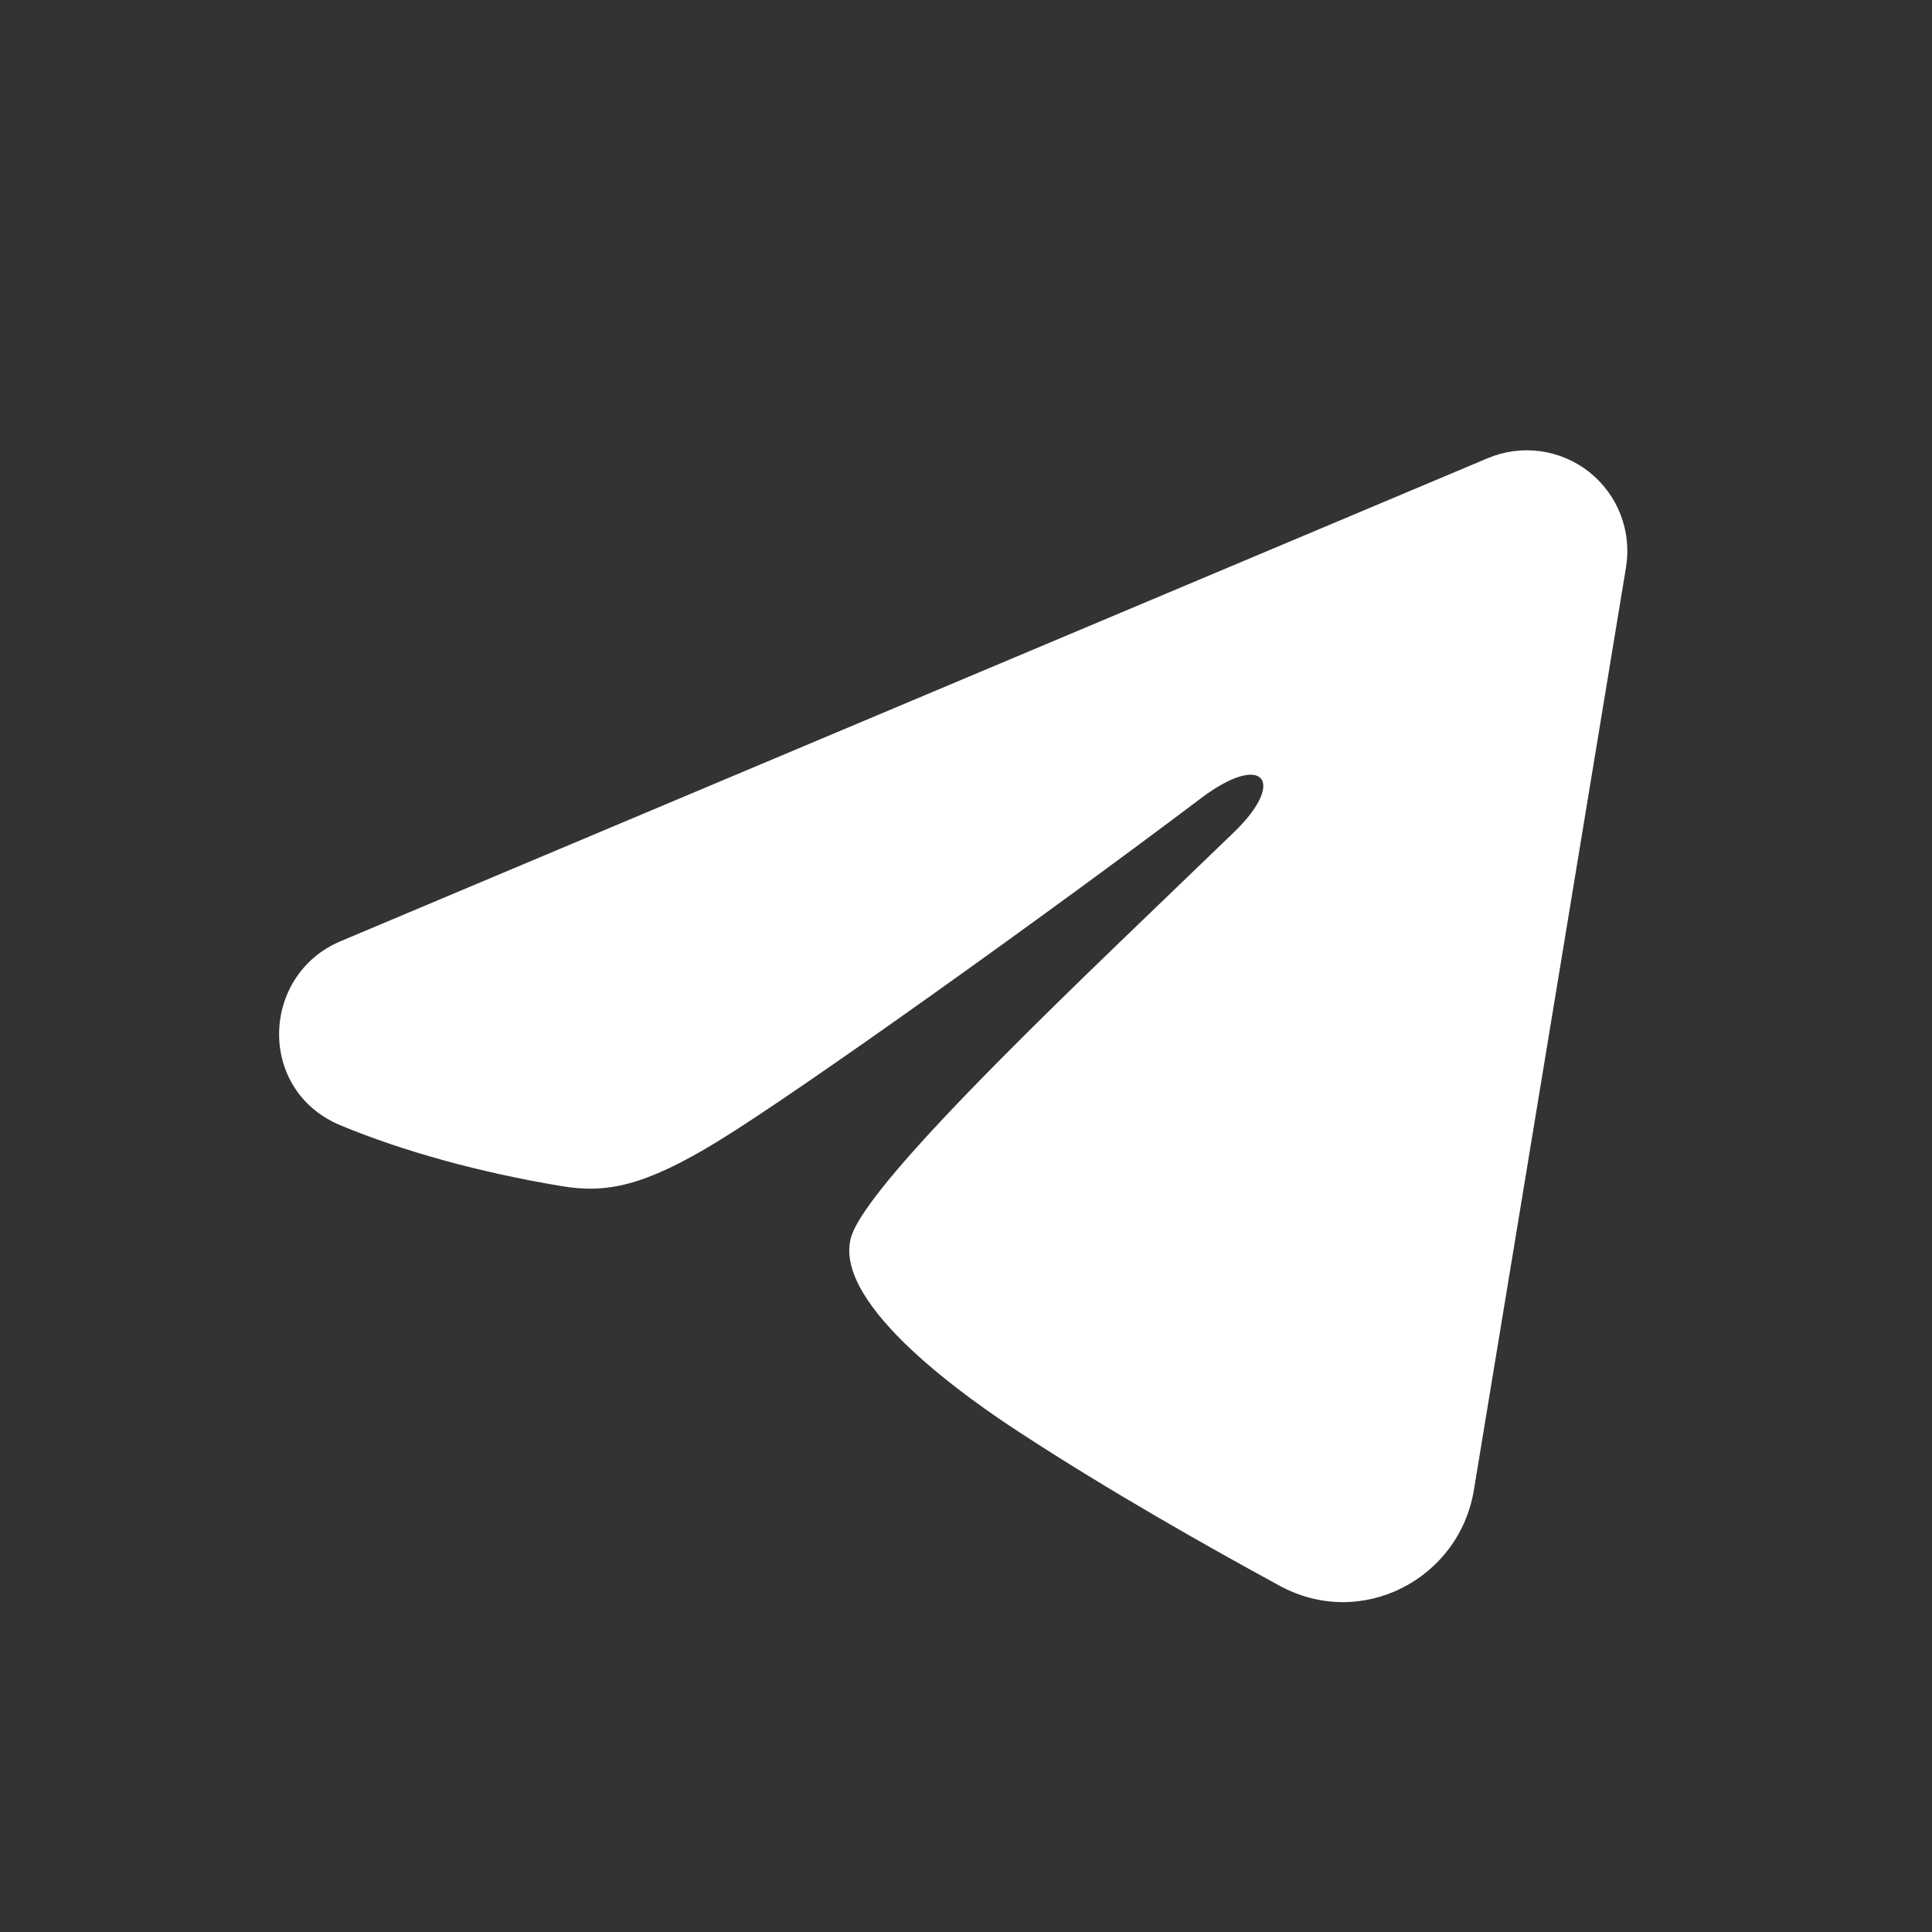 <?xml version="1.0" encoding="UTF-8"?> <svg xmlns="http://www.w3.org/2000/svg" width="24" height="24" viewBox="0 0 24 24" fill="none"><rect x="0" y="0" width="24" height="24" fill="#333333" stroke="none"/> <path fill-rule="evenodd" clip-rule="evenodd" d="M18.481 5.692C18.687 5.605 18.912 5.575 19.134 5.605C19.355 5.635 19.564 5.724 19.74 5.862C19.915 6.001 20.05 6.183 20.131 6.392C20.212 6.6 20.235 6.826 20.199 7.047L18.309 18.511C18.126 19.617 16.913 20.251 15.898 19.7C15.05 19.239 13.79 18.529 12.657 17.788C12.09 17.418 10.354 16.23 10.568 15.385C10.751 14.662 13.668 11.947 15.334 10.333C15.988 9.699 15.69 9.333 14.918 9.917C12.998 11.365 9.919 13.568 8.901 14.188C8.003 14.734 7.534 14.828 6.974 14.734C5.953 14.564 5.005 14.301 4.232 13.98C3.187 13.547 3.238 12.11 4.231 11.692L18.481 5.692Z" fill="white"></path> </svg> 